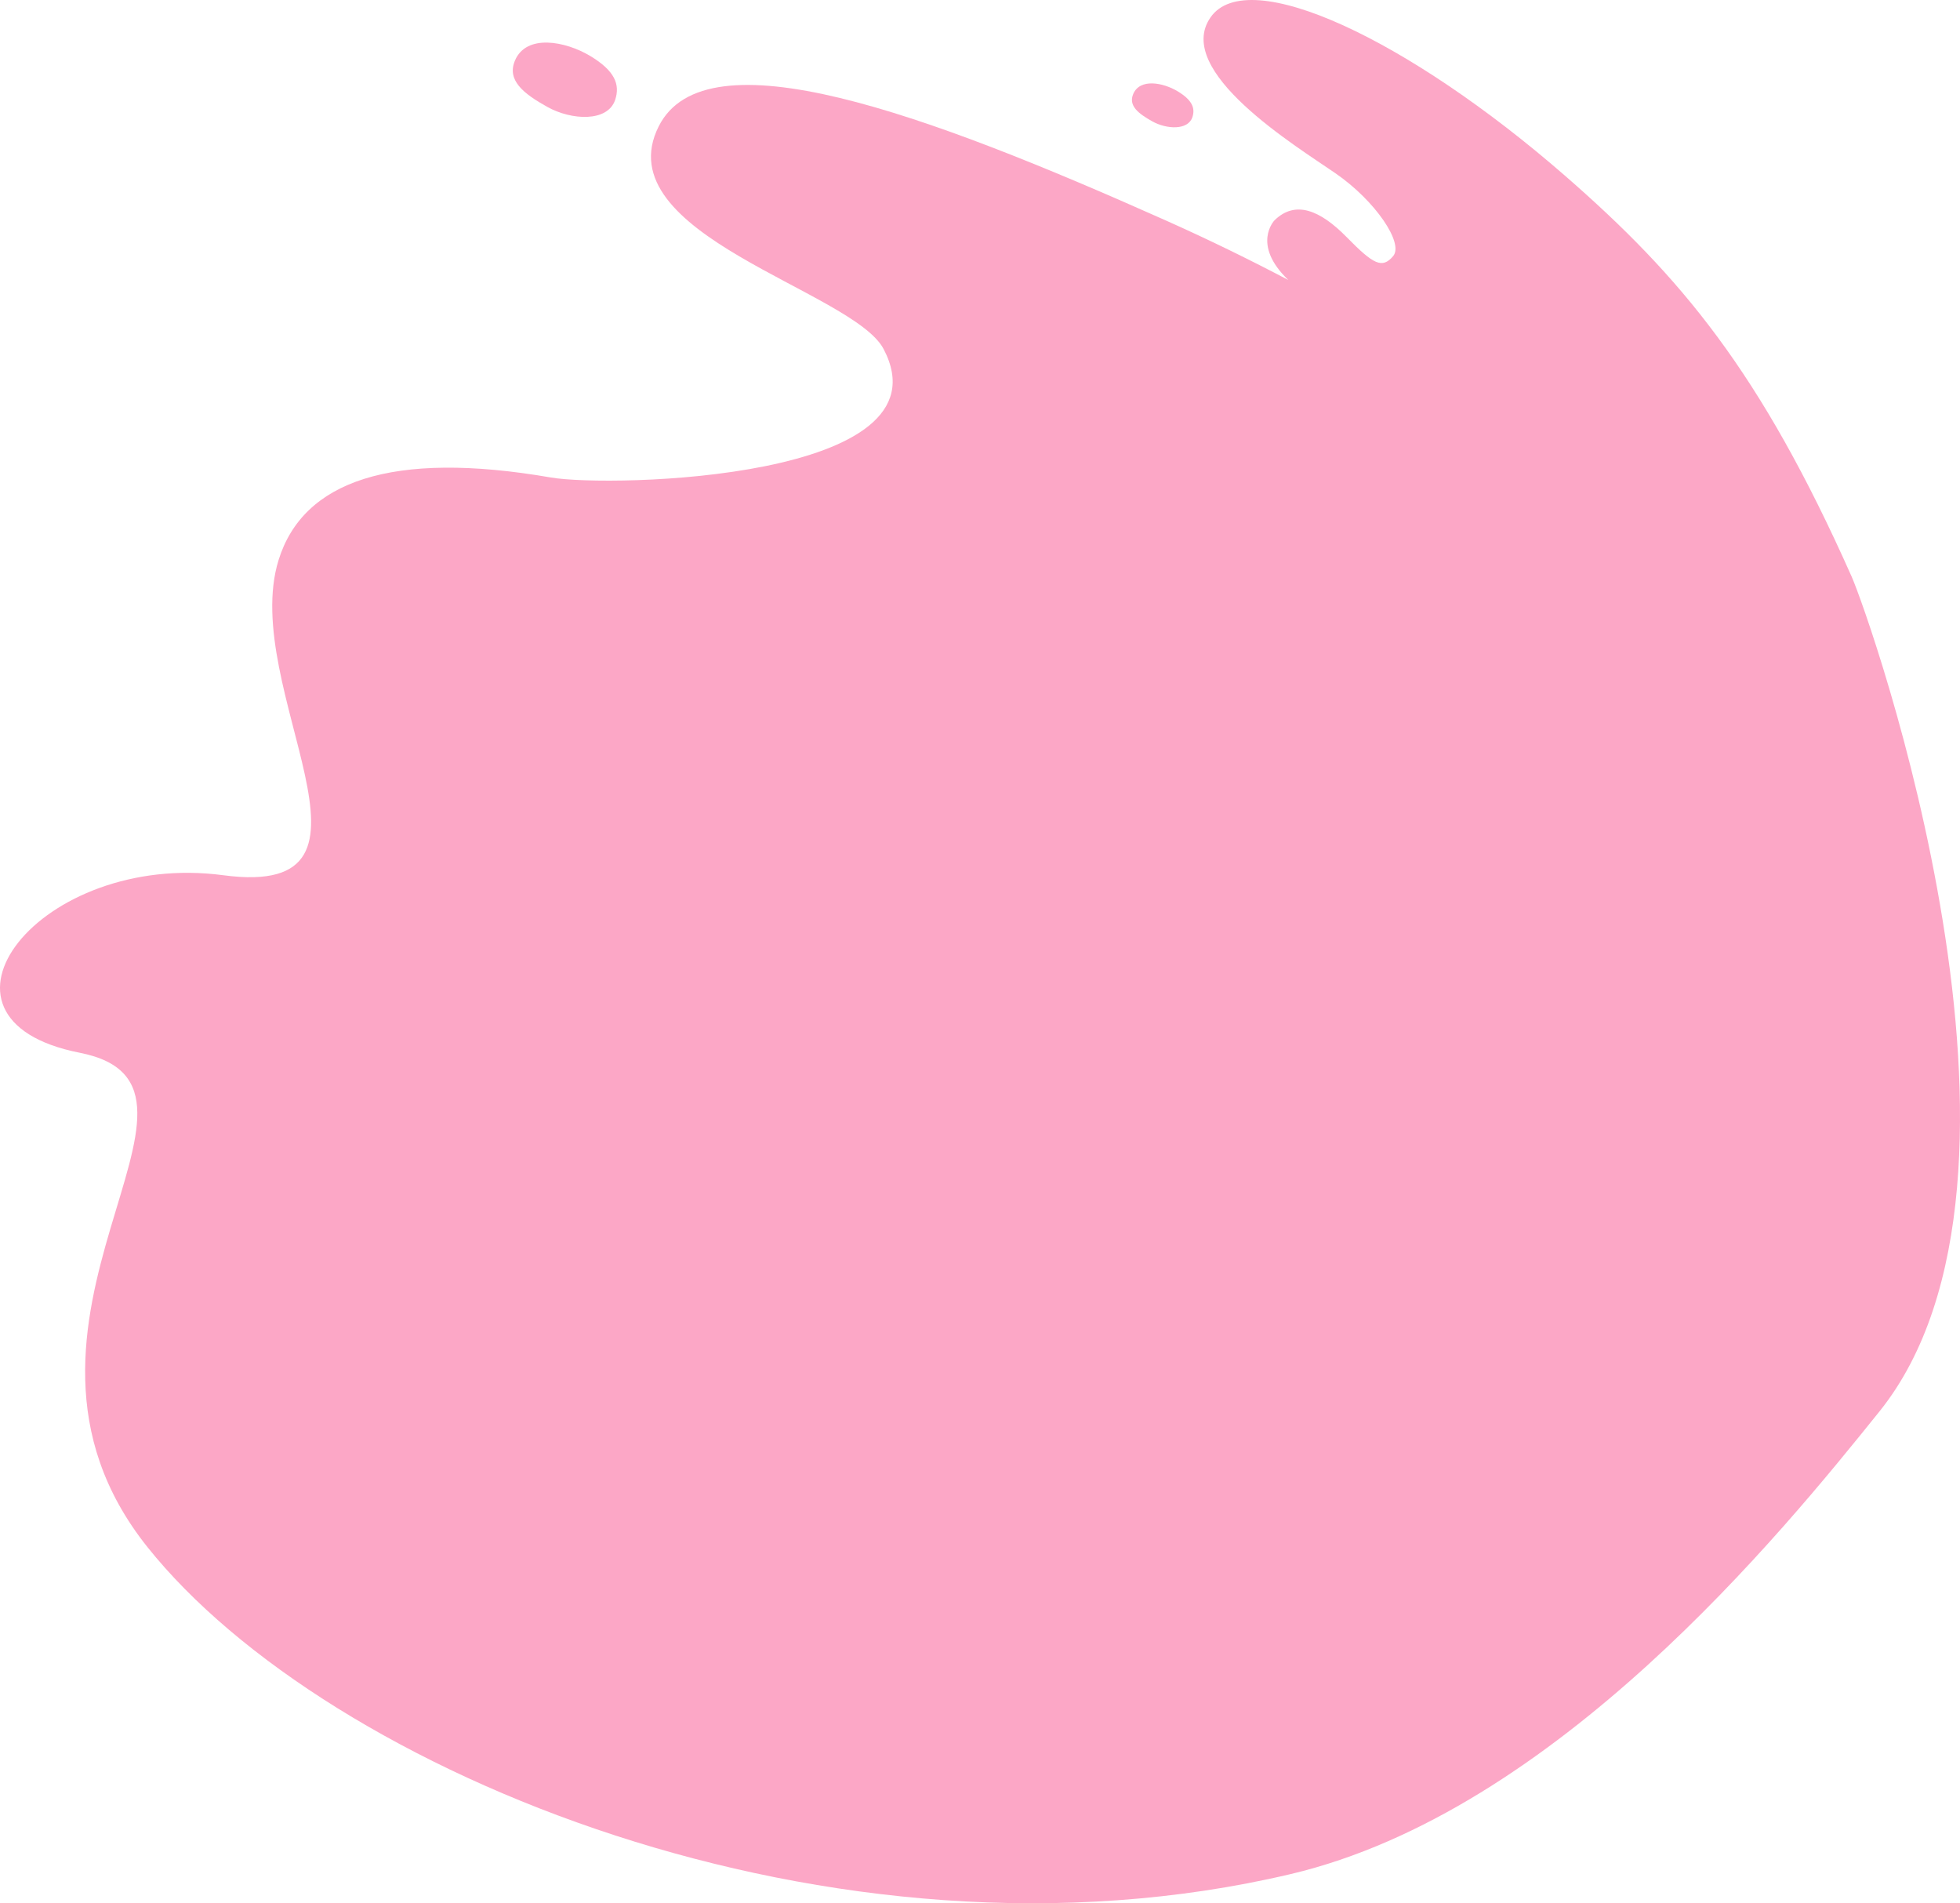 <svg xmlns="http://www.w3.org/2000/svg" width="606.333" height="588.712" viewBox="0 0 606.333 588.712">
  <g id="bg_sec1_2" transform="translate(-601.98)">
    <path id="パス_1414" data-name="パス 1414" d="M761.293,18.712c3.526-8.307,15.627-5.981,23.248-1.414s9.352,8.851,7.727,13.63c-2.341,6.884-13.472,6.307-20.938,2.158S758.7,24.817,761.293,18.712" fill="#fca7c6"/>
    <path id="パス_1415" data-name="パス 1415" d="M952.549,29.067c2.082-4.9,9.228-3.532,13.727-.835s5.523,5.227,4.563,8.049c-1.382,4.064-7.955,3.723-12.363,1.274s-7.457-4.883-5.927-8.488" fill="#fca7c6"/>
    <path id="パス_1416" data-name="パス 1416" d="M1174.775,178.312c-28.254-63.471-52.748-92.686-88.7-124C1037.721,12.209,988-11.24,976.459,5.378s26.379,39.749,38.677,48.236,21.2,21.626,17.817,25.608-6.049,2.618-14.332-5.83-15.949-11.535-22.369-5.24c0,0-7.233,7.44,4.274,18.455-11.56-6.078-24.16-12.287-37.9-18.418-74.435-33.209-142.271-58.154-156.875-29.1-16.79,33.4,60.078,50.83,69.565,68.855,21.295,40.461-84.55,42.932-102.928,39.752-49.216-8.518-76.673,1.125-84.235,25.554C675.847,213,727.9,278.3,671.114,270.731s-97.485,44.484-44.483,54.9-34.555,83.365,20.948,152.889S859.8,613.1,1001.258,579.68c81.983-19.368,151.761-105.3,182.127-143.082,58.269-72.494-3.144-246.008-8.61-258.286" fill="#fca7c6"/>
  </g>
</svg>
